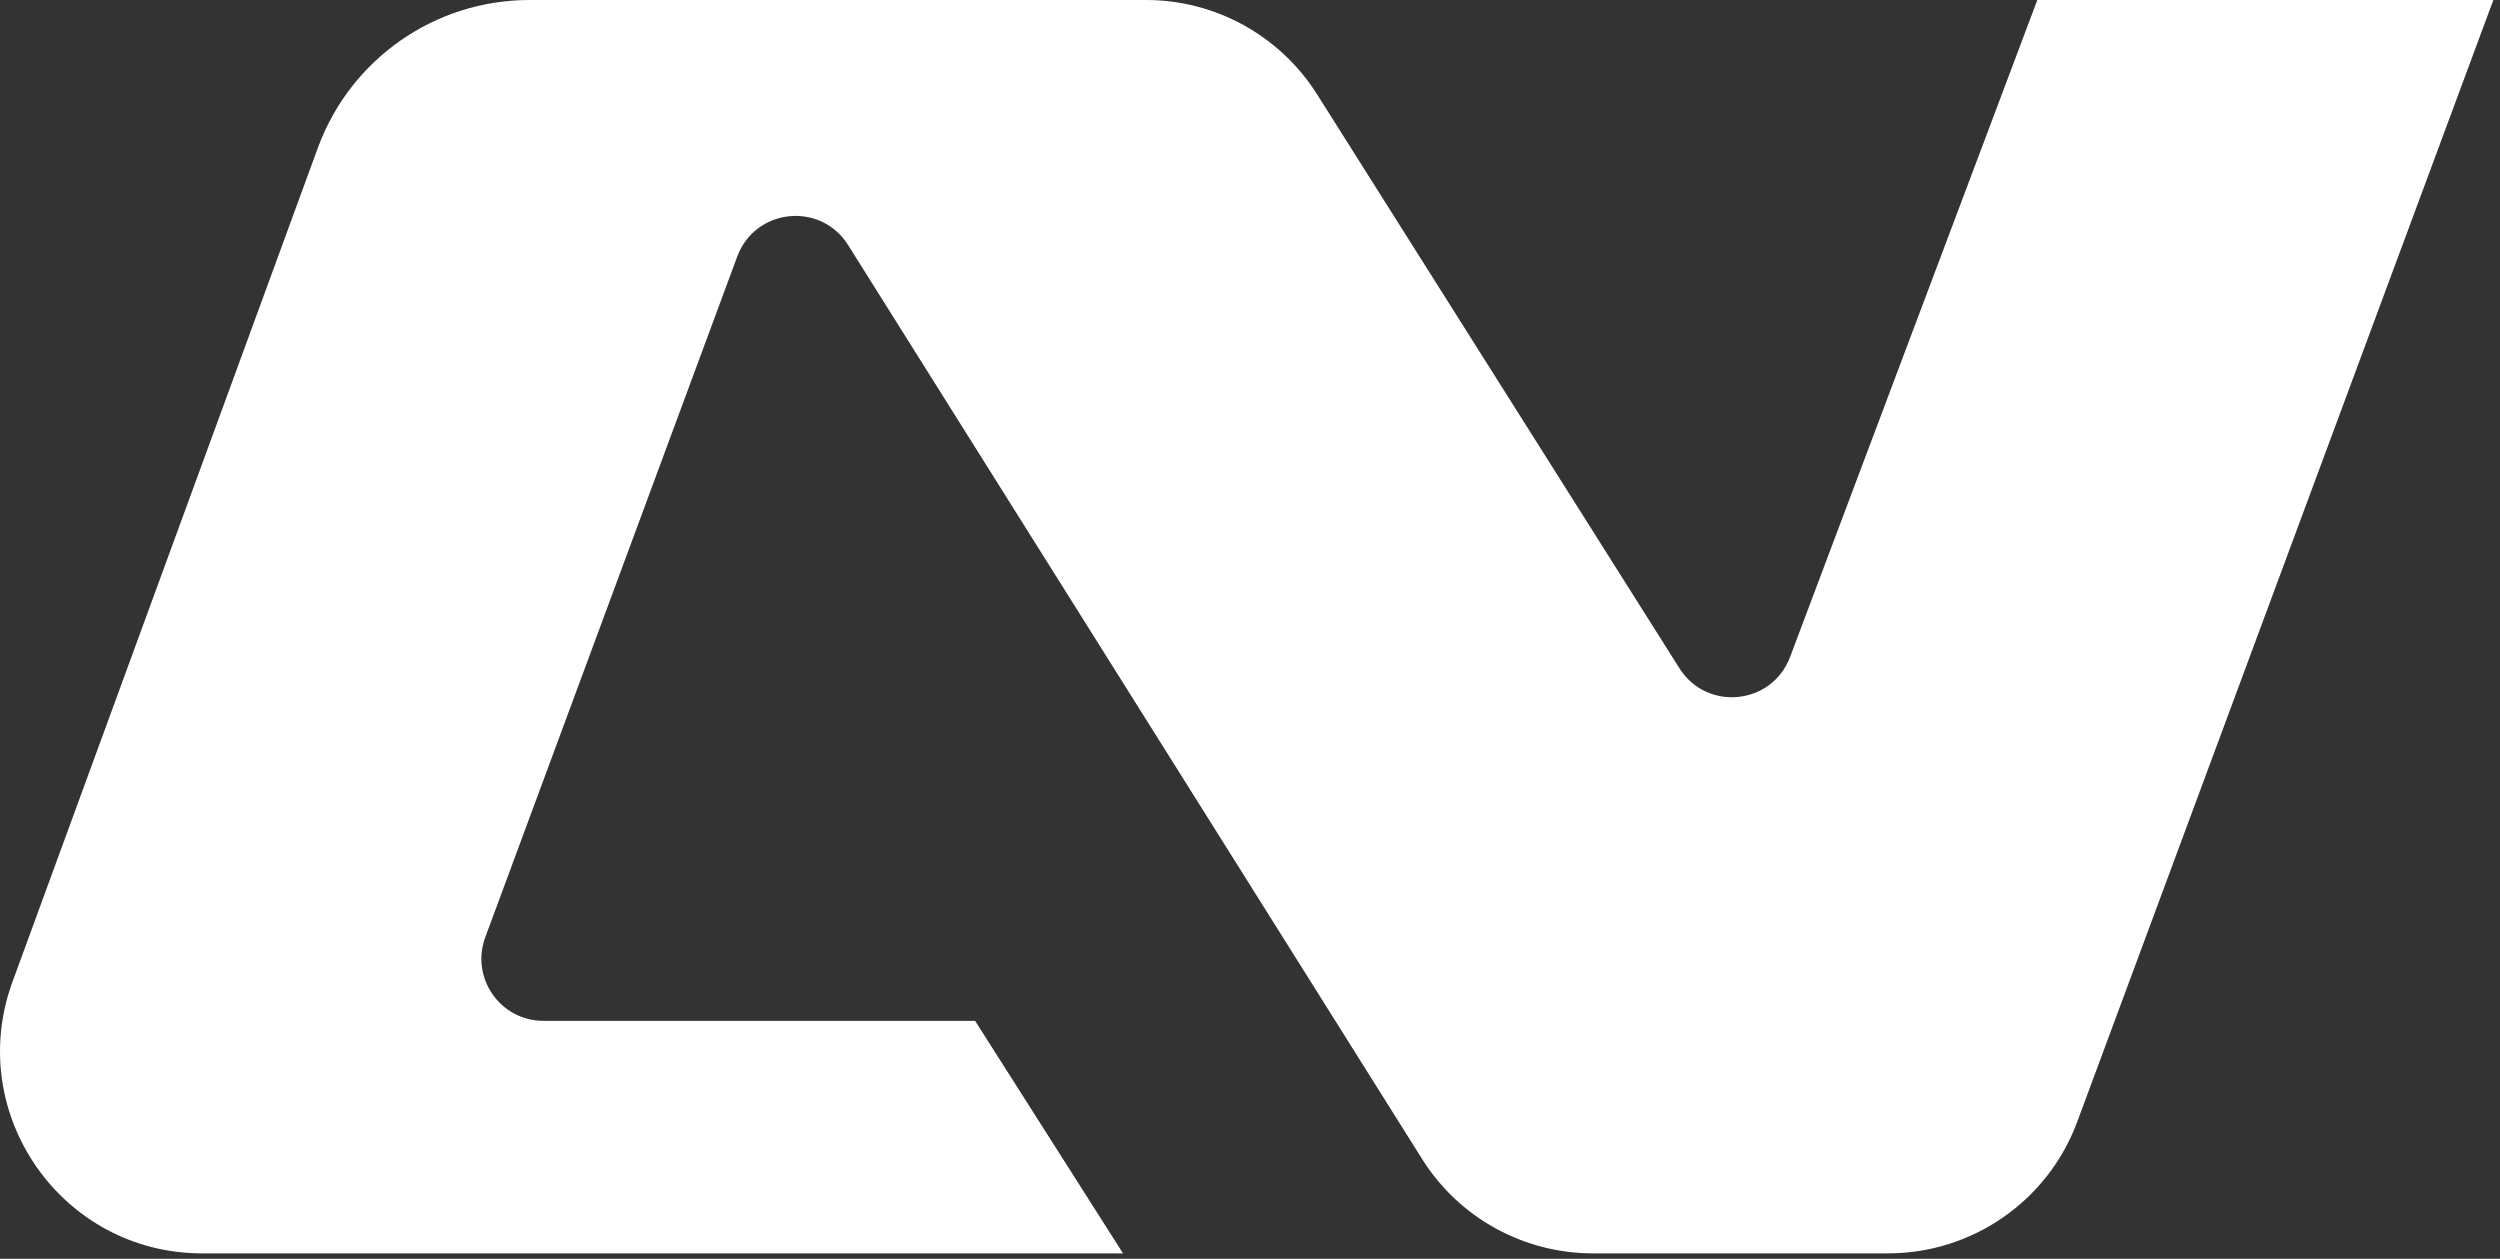 <svg width="284" height="143" viewBox="0 0 284 143" fill="none" xmlns="http://www.w3.org/2000/svg">
<rect x="0" y="0" width="284" height="143" fill="#333333" stroke="none"/>
<path d="M127.598 142.383H22.964C7.022 142.383 -4.055 126.511 1.414 111.546L36.107 16.798C39.801 6.709 49.402 0 60.146 0H130.205C138.071 0 145.402 4.049 149.614 10.706L190.784 75.916C193.902 80.85 201.303 80.082 203.351 74.636L231.441 0H283.246L235.98 127.418C232.652 136.425 224.064 142.383 214.476 142.383H180.963C173.073 142.383 165.719 138.333 161.53 131.631L96.343 27.834C93.225 22.877 85.801 23.645 83.753 29.137L55.127 106.473C53.428 111.081 56.826 115.968 61.737 115.968H110.772L127.575 142.383H127.598Z" fill="white"/>
</svg>
